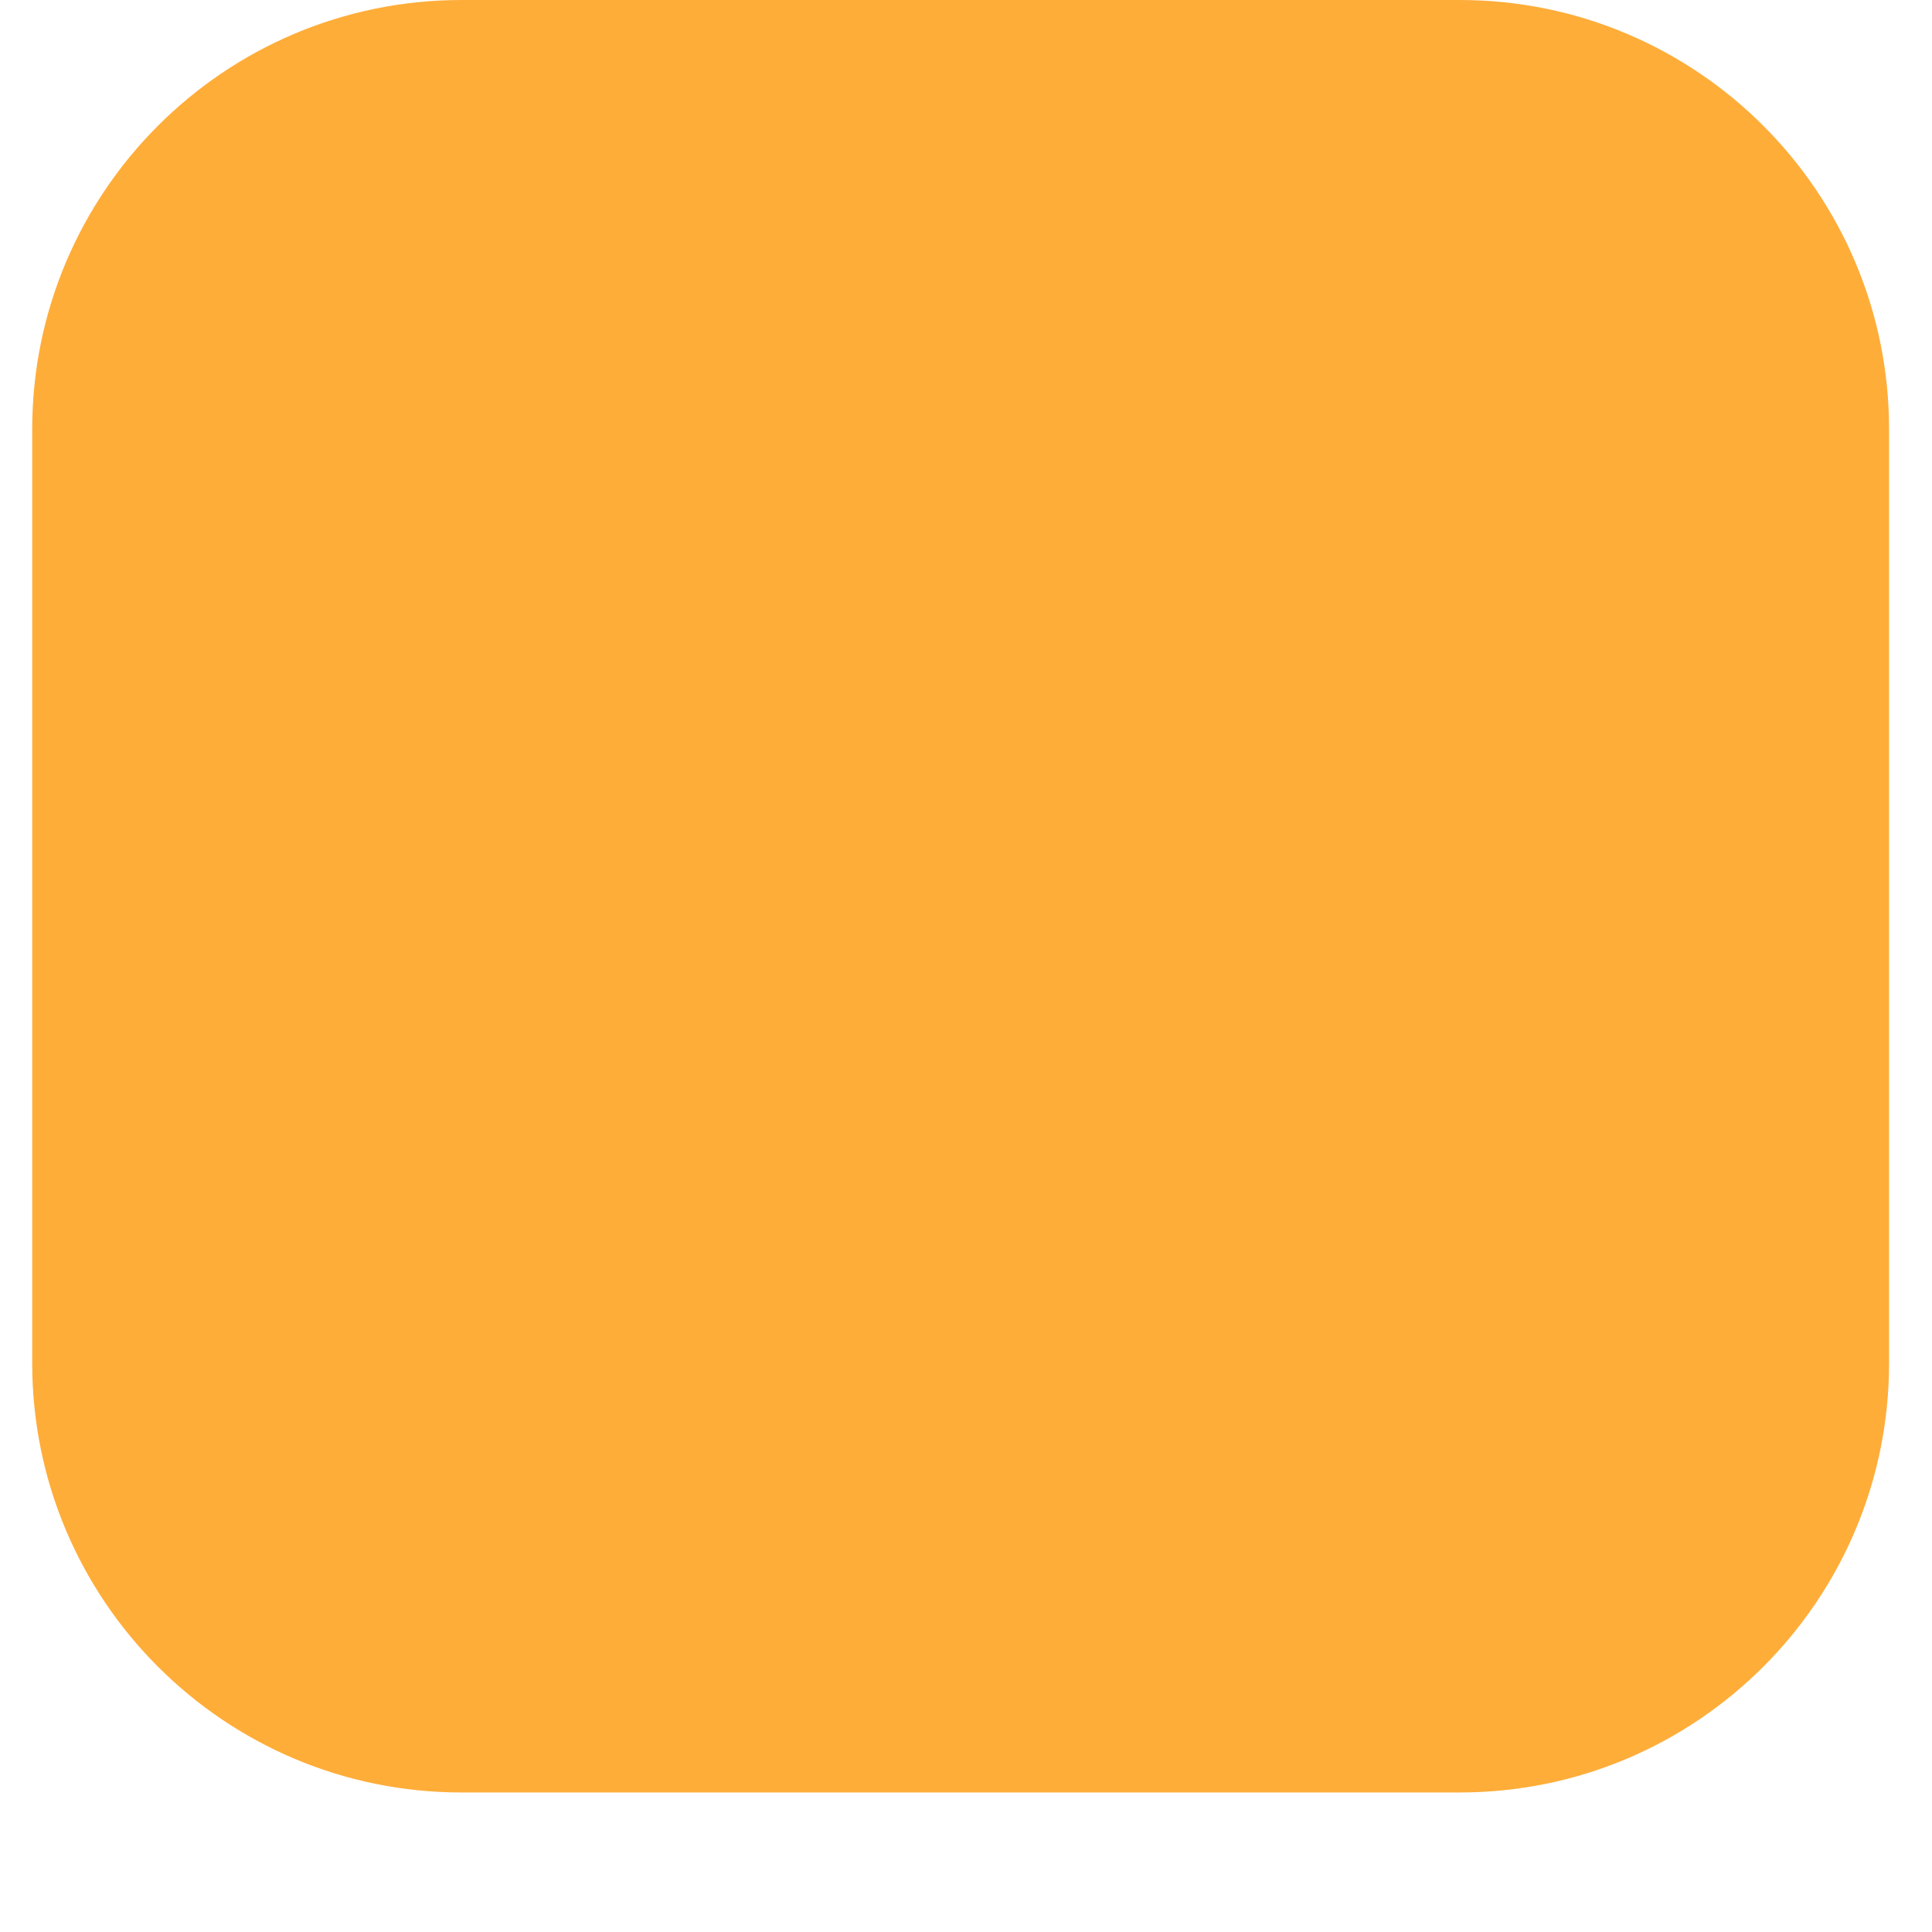 <?xml version="1.0" encoding="UTF-8"?> <svg xmlns="http://www.w3.org/2000/svg" xmlns:xlink="http://www.w3.org/1999/xlink" width="180px" height="180px" viewBox="0 0 180 180" version="1.1"><path id="Прямоугольник-с-закругленными-углами" d="M43 0 C20.909 0 3 17.909 3 40 L3 127 C3 149.091 20.909 167 43 167 L136 167 C158.091 167 176 149.091 176 127 L176 40 C176 17.909 158.091 0 136 0 Z" fill="#ffad39" fill-opacity="1" stroke="none"></path></svg> 
